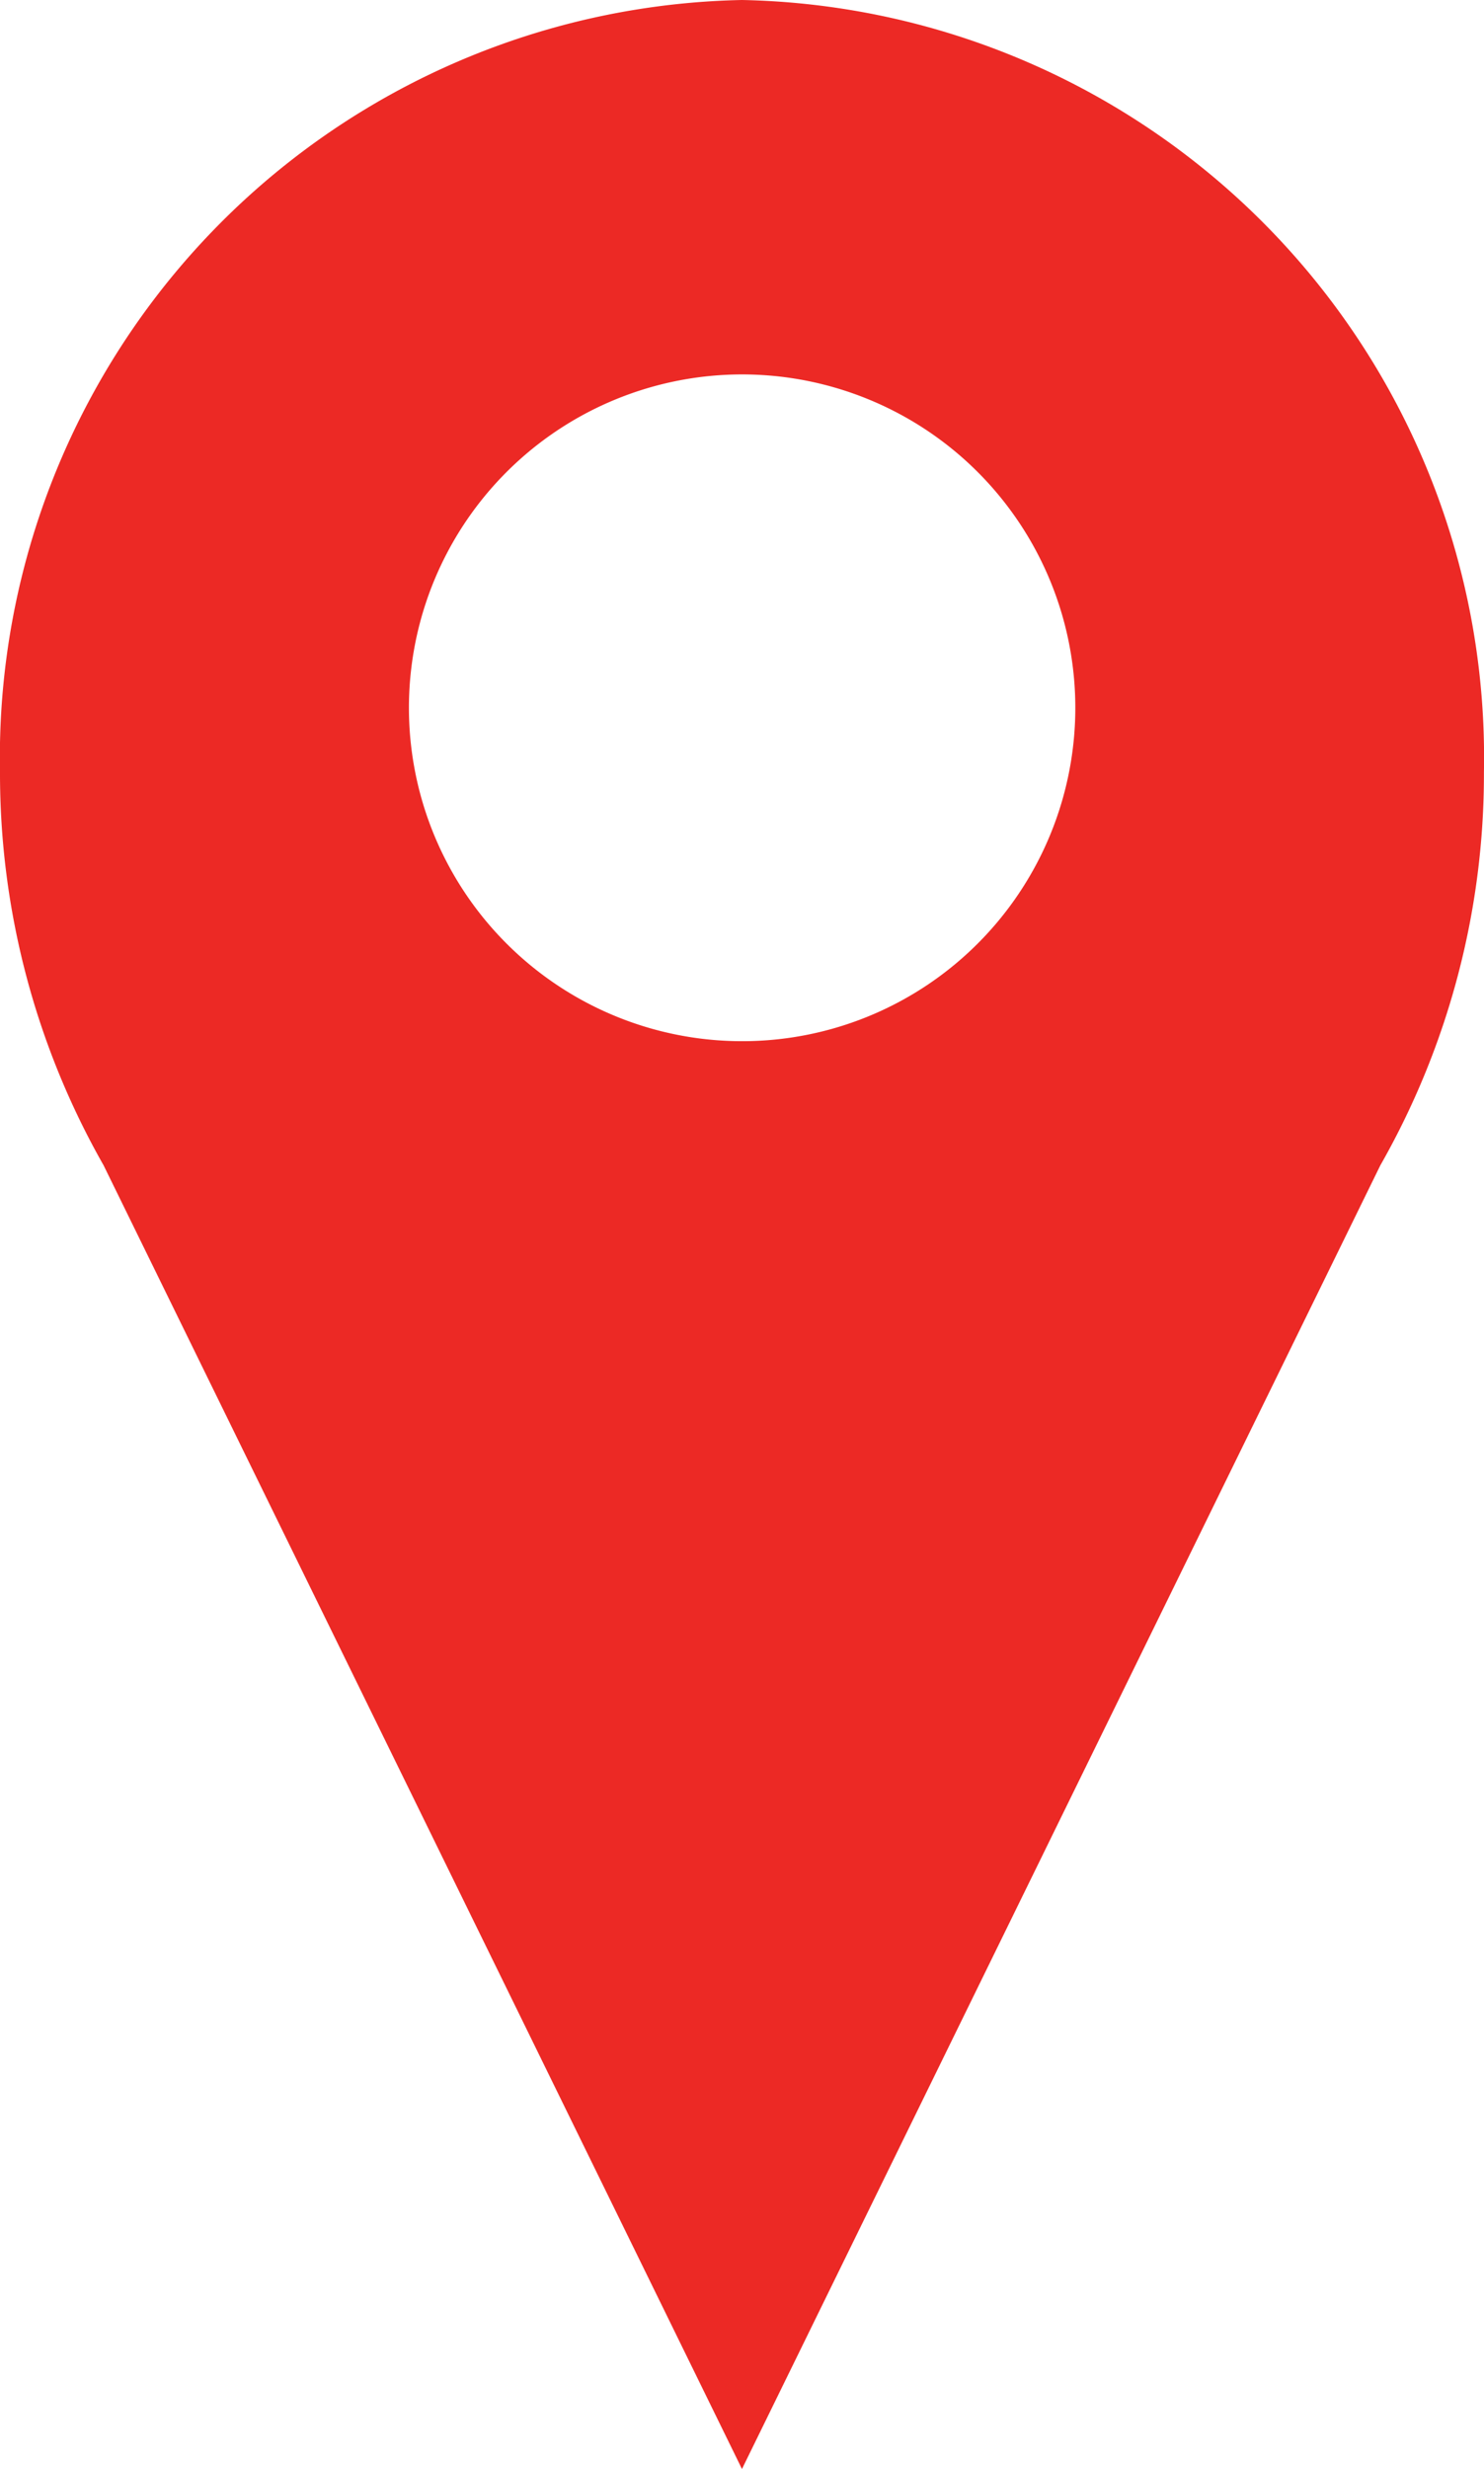 <svg xmlns="http://www.w3.org/2000/svg" width="22.029" height="36.63" viewBox="0 0 22.029 36.63">
  <path id="Path_2776" data-name="Path 2776" d="M192.624,0A11.242,11.242,0,0,0,181.61,11.454a11.757,11.757,0,0,0,1.538,5.835l9.476,19.341L202.1,17.289a11.72,11.72,0,0,0,1.538-5.835A11.24,11.24,0,0,0,192.624,0Zm0,15.447a4.946,4.946,0,1,1,3.5-1.449A4.944,4.944,0,0,1,192.624,15.447Z" transform="translate(-181.61)" fill="#ec2925"/>
</svg>
